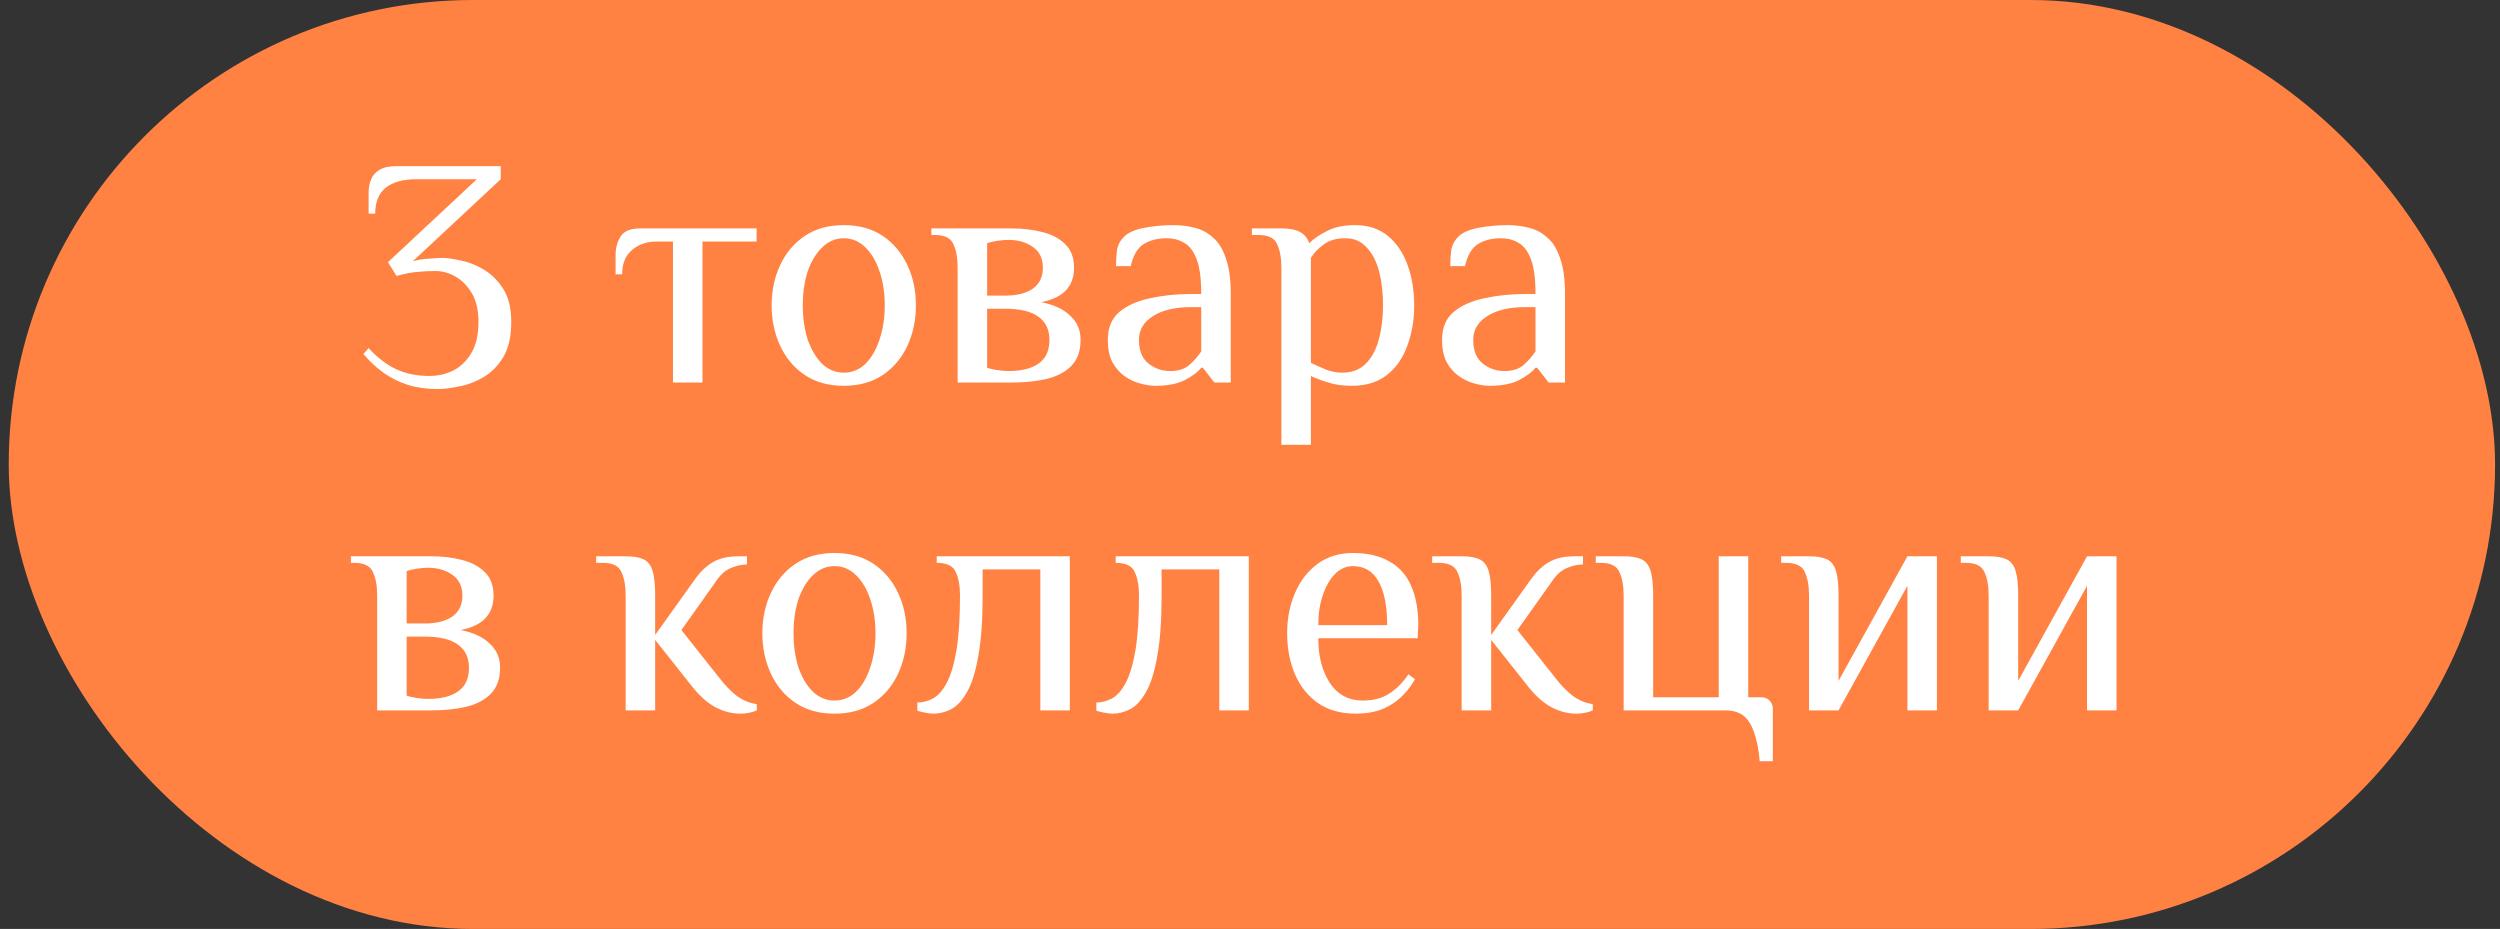 <?xml version="1.0" encoding="UTF-8"?> <svg xmlns="http://www.w3.org/2000/svg" width="183" height="68" viewBox="0 0 183 68" fill="none"><rect x="0" y="0" width="183" height="68" fill="#333333" stroke="none"/><rect x="0.639" width="182" height="68" rx="34" fill="#FF8243"></rect><path d="M32.023 28.48C31.223 28.48 30.495 28.376 29.839 28.168C29.199 27.96 28.607 27.664 28.063 27.28C27.535 26.896 27.047 26.44 26.599 25.912L26.983 25.48C27.591 26.152 28.255 26.664 28.975 27.016C29.695 27.352 30.511 27.52 31.423 27.52C32.063 27.52 32.655 27.384 33.199 27.112C33.743 26.824 34.183 26.392 34.519 25.816C34.855 25.24 35.023 24.488 35.023 23.56C35.023 22.712 34.863 22.016 34.543 21.472C34.223 20.928 33.823 20.52 33.343 20.248C32.863 19.976 32.383 19.84 31.903 19.84C31.423 19.84 31.039 19.856 30.751 19.888C30.463 19.904 30.191 19.936 29.935 19.984C29.695 20.032 29.391 20.104 29.023 20.2L28.399 19.192L34.903 13.12H30.463C29.503 13.12 28.759 13.328 28.231 13.744C27.719 14.16 27.463 14.792 27.463 15.64H26.983V14.08C26.983 13.76 27.039 13.456 27.151 13.168C27.263 12.864 27.463 12.624 27.751 12.448C28.055 12.256 28.479 12.16 29.023 12.16H36.655V13.12L30.223 19.12C30.639 19.008 31.063 18.944 31.495 18.928C31.943 18.896 32.239 18.88 32.383 18.88C32.735 18.88 33.191 18.944 33.751 19.072C34.311 19.184 34.871 19.408 35.431 19.744C35.991 20.08 36.463 20.552 36.847 21.16C37.231 21.768 37.423 22.568 37.423 23.56C37.423 24.616 37.231 25.472 36.847 26.128C36.463 26.768 35.975 27.264 35.383 27.616C34.807 27.952 34.215 28.176 33.607 28.288C32.999 28.416 32.471 28.48 32.023 28.48ZM49.261 28V17.68H48.062C47.342 17.68 46.742 17.888 46.261 18.304C45.782 18.704 45.541 19.296 45.541 20.08H45.062V18.64C45.062 18.16 45.181 17.72 45.422 17.32C45.661 16.92 46.142 16.72 46.861 16.72H55.382V17.68H51.422V28H49.261ZM61.764 28.24C60.645 28.24 59.693 27.976 58.908 27.448C58.124 26.92 57.525 26.208 57.108 25.312C56.693 24.416 56.484 23.432 56.484 22.36C56.484 21.272 56.693 20.288 57.108 19.408C57.525 18.512 58.124 17.8 58.908 17.272C59.693 16.744 60.645 16.48 61.764 16.48C62.885 16.48 63.837 16.744 64.621 17.272C65.404 17.8 66.004 18.512 66.421 19.408C66.837 20.288 67.044 21.272 67.044 22.36C67.044 23.432 66.837 24.416 66.421 25.312C66.004 26.208 65.404 26.92 64.621 27.448C63.837 27.976 62.885 28.24 61.764 28.24ZM61.764 27.28C62.373 27.28 62.901 27.064 63.349 26.632C63.797 26.184 64.141 25.592 64.38 24.856C64.636 24.104 64.764 23.272 64.764 22.36C64.764 21.432 64.636 20.6 64.38 19.864C64.141 19.128 63.797 18.544 63.349 18.112C62.901 17.664 62.373 17.44 61.764 17.44C61.172 17.44 60.645 17.664 60.181 18.112C59.733 18.544 59.38 19.128 59.124 19.864C58.885 20.6 58.764 21.432 58.764 22.36C58.764 23.272 58.885 24.104 59.124 24.856C59.38 25.592 59.733 26.184 60.181 26.632C60.645 27.064 61.172 27.28 61.764 27.28ZM70.099 28V19.6C70.099 18.88 69.995 18.304 69.787 17.872C69.595 17.424 69.139 17.2 68.419 17.2H68.179V16.72H74.059C74.859 16.72 75.603 16.808 76.291 16.984C76.995 17.16 77.555 17.456 77.971 17.872C78.403 18.288 78.619 18.864 78.619 19.6C78.619 20.272 78.427 20.816 78.043 21.232C77.675 21.648 77.067 21.944 76.219 22.12C77.131 22.296 77.835 22.624 78.331 23.104C78.843 23.568 79.099 24.16 79.099 24.88C79.099 25.68 78.875 26.312 78.427 26.776C77.995 27.224 77.395 27.544 76.627 27.736C75.875 27.912 75.019 28 74.059 28H70.099ZM73.819 27.16C74.779 27.16 75.515 26.976 76.027 26.608C76.555 26.24 76.819 25.664 76.819 24.88C76.819 24.128 76.547 23.56 76.003 23.176C75.475 22.792 74.667 22.6 73.579 22.6H72.259V26.92C72.435 26.984 72.675 27.04 72.979 27.088C73.299 27.136 73.579 27.16 73.819 27.16ZM72.259 21.64H73.579C74.427 21.64 75.099 21.472 75.595 21.136C76.091 20.784 76.339 20.272 76.339 19.6C76.339 18.928 76.099 18.424 75.619 18.088C75.139 17.736 74.539 17.56 73.819 17.56C73.579 17.56 73.299 17.584 72.979 17.632C72.675 17.68 72.435 17.736 72.259 17.8V21.64ZM84.57 28.24C84.234 28.24 83.867 28.184 83.466 28.072C83.082 27.976 82.707 27.8 82.338 27.544C81.971 27.288 81.666 26.944 81.427 26.512C81.203 26.08 81.091 25.536 81.091 24.88C81.091 24 81.371 23.32 81.93 22.84C82.507 22.36 83.258 22.024 84.186 21.832C85.13 21.624 86.138 21.52 87.21 21.52H87.93C87.93 20.4 87.819 19.552 87.594 18.976C87.371 18.384 87.067 17.984 86.683 17.776C86.314 17.552 85.891 17.44 85.41 17.44C84.739 17.44 84.171 17.584 83.707 17.872C83.258 18.16 82.947 18.696 82.77 19.48H81.691C81.691 19.064 81.715 18.68 81.763 18.328C81.811 17.96 81.987 17.624 82.29 17.32C82.594 17.016 83.091 16.8 83.778 16.672C84.466 16.544 85.171 16.48 85.891 16.48C86.434 16.48 86.954 16.544 87.451 16.672C87.963 16.8 88.41 17.04 88.794 17.392C89.195 17.728 89.507 18.232 89.731 18.904C89.971 19.56 90.091 20.432 90.091 21.52V28H88.891L88.05 26.92H87.93C87.691 27.224 87.299 27.52 86.754 27.808C86.21 28.096 85.483 28.24 84.57 28.24ZM85.65 27.16C86.243 27.16 86.707 27.016 87.043 26.728C87.394 26.424 87.691 26.088 87.93 25.72V22.48H87.21C86.01 22.48 85.067 22.704 84.379 23.152C83.707 23.584 83.371 24.16 83.371 24.88C83.371 25.664 83.603 26.24 84.067 26.608C84.531 26.976 85.058 27.16 85.65 27.16ZM93.797 32.56V19.6C93.797 18.88 93.693 18.304 93.485 17.872C93.293 17.424 92.837 17.2 92.117 17.2H91.637V16.72H93.797C94.405 16.72 94.861 16.808 95.165 16.984C95.485 17.16 95.709 17.432 95.837 17.8C96.157 17.48 96.589 17.184 97.133 16.912C97.677 16.624 98.365 16.48 99.197 16.48C100.157 16.48 100.957 16.744 101.597 17.272C102.237 17.8 102.717 18.512 103.037 19.408C103.357 20.288 103.517 21.272 103.517 22.36C103.517 23.432 103.349 24.416 103.013 25.312C102.693 26.208 102.197 26.92 101.525 27.448C100.853 27.976 99.997 28.24 98.957 28.24C98.285 28.24 97.709 28.16 97.229 28C96.749 27.856 96.325 27.696 95.957 27.52V32.56H93.797ZM98.237 27.28C98.957 27.28 99.533 27.064 99.965 26.632C100.413 26.184 100.733 25.592 100.925 24.856C101.133 24.104 101.237 23.272 101.237 22.36C101.237 21.432 101.141 20.6 100.949 19.864C100.757 19.128 100.453 18.544 100.037 18.112C99.637 17.664 99.117 17.44 98.477 17.44C97.821 17.44 97.293 17.592 96.893 17.896C96.493 18.184 96.181 18.512 95.957 18.88V26.56C96.325 26.736 96.701 26.904 97.085 27.064C97.485 27.208 97.869 27.28 98.237 27.28ZM109.039 28.24C108.703 28.24 108.335 28.184 107.935 28.072C107.551 27.976 107.175 27.8 106.807 27.544C106.439 27.288 106.135 26.944 105.895 26.512C105.671 26.08 105.559 25.536 105.559 24.88C105.559 24 105.839 23.32 106.399 22.84C106.975 22.36 107.727 22.024 108.655 21.832C109.599 21.624 110.607 21.52 111.679 21.52H112.399C112.399 20.4 112.287 19.552 112.063 18.976C111.839 18.384 111.535 17.984 111.151 17.776C110.783 17.552 110.359 17.44 109.879 17.44C109.207 17.44 108.639 17.584 108.175 17.872C107.727 18.16 107.415 18.696 107.239 19.48H106.159C106.159 19.064 106.183 18.68 106.231 18.328C106.279 17.96 106.455 17.624 106.759 17.32C107.063 17.016 107.559 16.8 108.247 16.672C108.935 16.544 109.639 16.48 110.359 16.48C110.903 16.48 111.423 16.544 111.919 16.672C112.431 16.8 112.879 17.04 113.263 17.392C113.663 17.728 113.975 18.232 114.199 18.904C114.439 19.56 114.559 20.432 114.559 21.52V28H113.359L112.519 26.92H112.399C112.159 27.224 111.767 27.52 111.223 27.808C110.679 28.096 109.951 28.24 109.039 28.24ZM110.119 27.16C110.711 27.16 111.175 27.016 111.511 26.728C111.863 26.424 112.159 26.088 112.399 25.72V22.48H111.679C110.479 22.48 109.535 22.704 108.847 23.152C108.175 23.584 107.839 24.16 107.839 24.88C107.839 25.664 108.071 26.24 108.535 26.608C108.999 26.976 109.527 27.16 110.119 27.16ZM27.607 52V43.6C27.607 42.88 27.503 42.304 27.295 41.872C27.103 41.424 26.647 41.2 25.927 41.2H25.687V40.72H31.567C32.367 40.72 33.111 40.808 33.799 40.984C34.503 41.16 35.063 41.456 35.479 41.872C35.911 42.288 36.127 42.864 36.127 43.6C36.127 44.272 35.935 44.816 35.551 45.232C35.183 45.648 34.575 45.944 33.727 46.12C34.639 46.296 35.343 46.624 35.839 47.104C36.351 47.568 36.607 48.16 36.607 48.88C36.607 49.68 36.383 50.312 35.935 50.776C35.503 51.224 34.903 51.544 34.135 51.736C33.383 51.912 32.527 52 31.567 52H27.607ZM31.327 51.16C32.287 51.16 33.023 50.976 33.535 50.608C34.063 50.24 34.327 49.664 34.327 48.88C34.327 48.128 34.055 47.56 33.511 47.176C32.983 46.792 32.175 46.6 31.087 46.6H29.767V50.92C29.943 50.984 30.183 51.04 30.487 51.088C30.807 51.136 31.087 51.16 31.327 51.16ZM29.767 45.64H31.087C31.935 45.64 32.607 45.472 33.103 45.136C33.599 44.784 33.847 44.272 33.847 43.6C33.847 42.928 33.607 42.424 33.127 42.088C32.647 41.736 32.047 41.56 31.327 41.56C31.087 41.56 30.807 41.584 30.487 41.632C30.183 41.68 29.943 41.736 29.767 41.8V45.64ZM54.198 52.24C53.59 52.24 52.99 52.088 52.398 51.784C51.822 51.48 51.262 50.992 50.718 50.32L47.958 46.84V52H45.798V43.6C45.798 42.88 45.694 42.304 45.486 41.872C45.294 41.424 44.838 41.2 44.118 41.2H43.638V40.72H45.798C46.358 40.72 46.79 40.792 47.094 40.936C47.414 41.08 47.638 41.36 47.766 41.776C47.894 42.192 47.958 42.8 47.958 43.6V46.48L50.958 42.28C51.31 41.8 51.718 41.424 52.182 41.152C52.662 40.864 53.294 40.72 54.078 40.72H54.678V41.32C54.31 41.32 53.934 41.4 53.55 41.56C53.166 41.704 52.822 41.984 52.518 42.4L49.878 46.12L52.638 49.6C53.054 50.144 53.478 50.584 53.91 50.92C54.358 51.256 54.854 51.464 55.398 51.544V52C55.27 52.064 55.094 52.12 54.87 52.168C54.662 52.216 54.438 52.24 54.198 52.24ZM61.085 52.24C59.965 52.24 59.013 51.976 58.229 51.448C57.445 50.92 56.845 50.208 56.429 49.312C56.013 48.416 55.805 47.432 55.805 46.36C55.805 45.272 56.013 44.288 56.429 43.408C56.845 42.512 57.445 41.8 58.229 41.272C59.013 40.744 59.965 40.48 61.085 40.48C62.205 40.48 63.157 40.744 63.941 41.272C64.725 41.8 65.325 42.512 65.741 43.408C66.157 44.288 66.365 45.272 66.365 46.36C66.365 47.432 66.157 48.416 65.741 49.312C65.325 50.208 64.725 50.92 63.941 51.448C63.157 51.976 62.205 52.24 61.085 52.24ZM61.085 51.28C61.693 51.28 62.221 51.064 62.669 50.632C63.117 50.184 63.461 49.592 63.701 48.856C63.957 48.104 64.085 47.272 64.085 46.36C64.085 45.432 63.957 44.6 63.701 43.864C63.461 43.128 63.117 42.544 62.669 42.112C62.221 41.664 61.693 41.44 61.085 41.44C60.493 41.44 59.965 41.664 59.501 42.112C59.053 42.544 58.701 43.128 58.445 43.864C58.205 44.6 58.085 45.432 58.085 46.36C58.085 47.272 58.205 48.104 58.445 48.856C58.701 49.592 59.053 50.184 59.501 50.632C59.965 51.064 60.493 51.28 61.085 51.28ZM68.328 52.24C68.2 52.24 68 52.216 67.728 52.168C67.472 52.12 67.28 52.072 67.152 52.024V51.424C67.536 51.424 67.912 51.328 68.28 51.136C68.664 50.928 69 50.552 69.288 50.008C69.592 49.448 69.832 48.656 70.008 47.632C70.184 46.592 70.272 45.248 70.272 43.6C70.272 42.88 70.168 42.304 69.96 41.872C69.768 41.424 69.304 41.2 68.568 41.2V40.72H78.312V52H76.152V41.68H71.928V43.6C71.928 45.392 71.824 46.856 71.616 47.992C71.424 49.128 71.152 50.008 70.8 50.632C70.464 51.24 70.08 51.664 69.648 51.904C69.216 52.128 68.776 52.24 68.328 52.24ZM81.429 52.24C81.301 52.24 81.101 52.216 80.829 52.168C80.573 52.12 80.381 52.072 80.253 52.024V51.424C80.637 51.424 81.013 51.328 81.381 51.136C81.765 50.928 82.101 50.552 82.389 50.008C82.693 49.448 82.933 48.656 83.109 47.632C83.285 46.592 83.373 45.248 83.373 43.6C83.373 42.88 83.269 42.304 83.061 41.872C82.869 41.424 82.405 41.2 81.669 41.2V40.72H91.413V52H89.253V41.68H85.029V43.6C85.029 45.392 84.925 46.856 84.717 47.992C84.525 49.128 84.253 50.008 83.901 50.632C83.565 51.24 83.181 51.664 82.749 51.904C82.317 52.128 81.877 52.24 81.429 52.24ZM99.259 52.24C98.139 52.24 97.203 51.976 96.451 51.448C95.715 50.92 95.155 50.208 94.771 49.312C94.403 48.416 94.219 47.432 94.219 46.36C94.219 45.272 94.411 44.288 94.795 43.408C95.179 42.512 95.731 41.8 96.451 41.272C97.171 40.744 98.027 40.48 99.019 40.48C100.107 40.48 101.003 40.688 101.707 41.104C102.427 41.504 102.955 42.096 103.291 42.88C103.643 43.664 103.819 44.624 103.819 45.76L103.771 46.72H96.499C96.499 48.032 96.779 49.12 97.339 49.984C97.915 50.848 98.715 51.28 99.739 51.28C100.523 51.28 101.171 51.112 101.683 50.776C102.211 50.44 102.683 49.968 103.099 49.36L103.579 49.72C103.227 50.328 102.827 50.816 102.379 51.184C101.947 51.552 101.467 51.824 100.939 52C100.427 52.16 99.867 52.24 99.259 52.24ZM96.499 45.76H101.539C101.539 44.368 101.331 43.304 100.915 42.568C100.499 41.816 99.867 41.44 99.019 41.44C98.539 41.44 98.107 41.632 97.723 42.016C97.355 42.384 97.059 42.896 96.835 43.552C96.611 44.192 96.499 44.928 96.499 45.76ZM115.394 52.24C114.786 52.24 114.186 52.088 113.594 51.784C113.018 51.48 112.458 50.992 111.914 50.32L109.154 46.84V52H106.994V43.6C106.994 42.88 106.89 42.304 106.682 41.872C106.49 41.424 106.034 41.2 105.314 41.2H104.834V40.72H106.994C107.554 40.72 107.986 40.792 108.29 40.936C108.61 41.08 108.834 41.36 108.962 41.776C109.09 42.192 109.154 42.8 109.154 43.6V46.48L112.154 42.28C112.506 41.8 112.914 41.424 113.378 41.152C113.858 40.864 114.49 40.72 115.274 40.72H115.874V41.32C115.506 41.32 115.13 41.4 114.746 41.56C114.362 41.704 114.018 41.984 113.714 42.4L111.074 46.12L113.834 49.6C114.25 50.144 114.674 50.584 115.106 50.92C115.554 51.256 116.05 51.464 116.594 51.544V52C116.466 52.064 116.29 52.12 116.066 52.168C115.858 52.216 115.634 52.24 115.394 52.24ZM128.811 55.72C128.731 54.824 128.587 54.104 128.379 53.56C128.187 53.016 127.923 52.616 127.587 52.36C127.251 52.12 126.819 52 126.291 52H118.851V43.6C118.851 42.88 118.747 42.304 118.539 41.872C118.347 41.424 117.891 41.2 117.171 41.2H116.811V40.72H118.851C119.411 40.72 119.843 40.792 120.147 40.936C120.467 41.08 120.691 41.36 120.819 41.776C120.947 42.192 121.011 42.8 121.011 43.6V51.04H125.811V40.72H127.971V51.04H128.931C129.171 51.04 129.371 51.12 129.531 51.28C129.691 51.44 129.771 51.64 129.771 51.88V55.72H128.811ZM132.422 52V43.6C132.422 42.88 132.318 42.304 132.11 41.872C131.918 41.424 131.462 41.2 130.742 41.2H130.382V40.72H132.422C132.982 40.72 133.414 40.792 133.718 40.936C134.038 41.08 134.262 41.36 134.39 41.776C134.518 42.192 134.582 42.8 134.582 43.6V49.84L139.622 40.72H141.782V52H139.622V42.88L134.582 52H132.422ZM145.57 52V43.6C145.57 42.88 145.466 42.304 145.258 41.872C145.066 41.424 144.61 41.2 143.89 41.2H143.53V40.72H145.57C146.13 40.72 146.562 40.792 146.866 40.936C147.186 41.08 147.41 41.36 147.538 41.776C147.666 42.192 147.73 42.8 147.73 43.6V49.84L152.77 40.72H154.93V52H152.77V42.88L147.73 52H145.57Z" fill="white"></path></svg> 